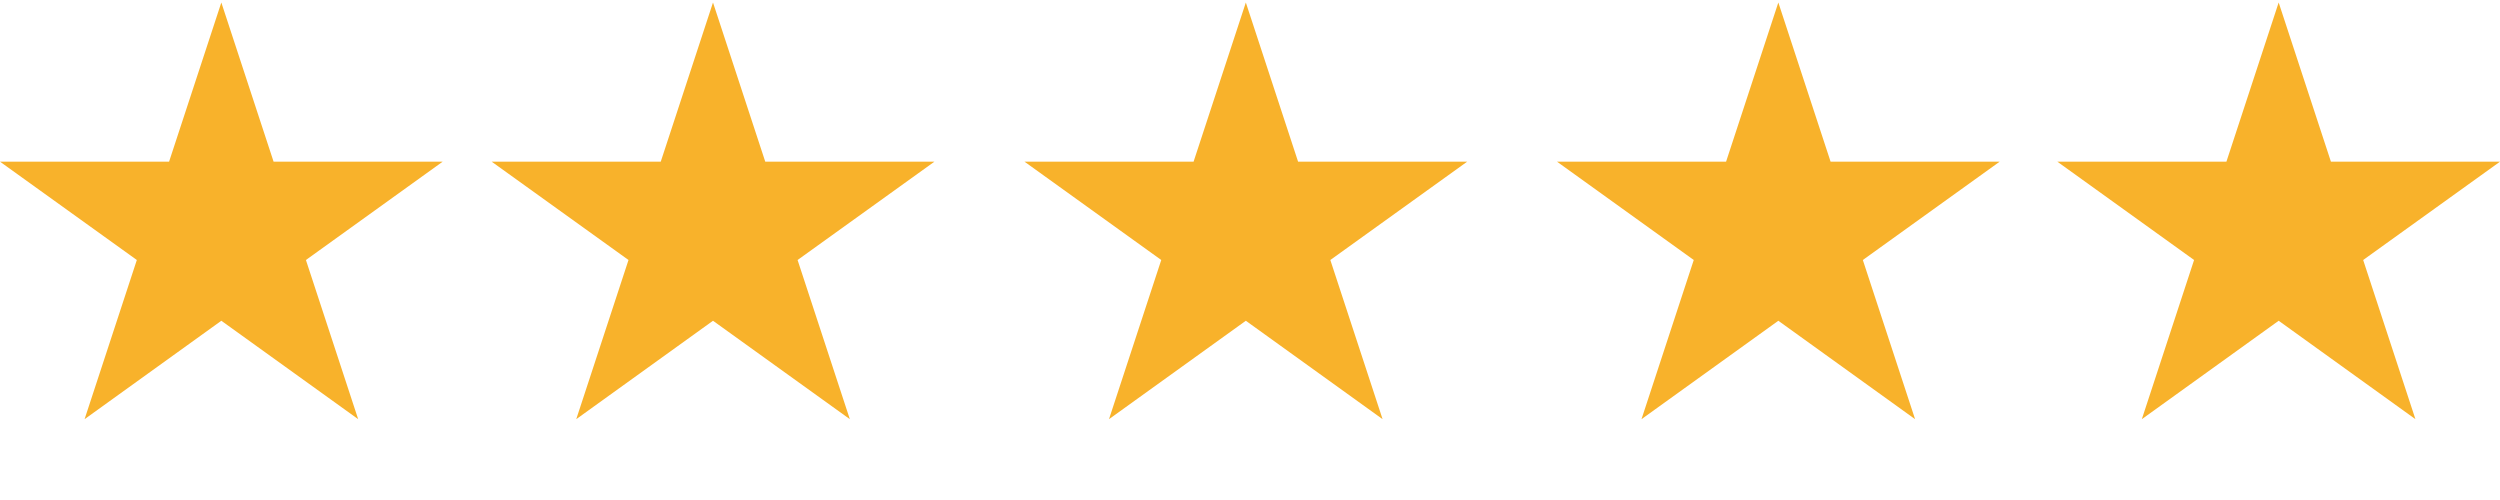 <svg width="30" height="6" viewBox="0 0 30 6" fill="none" xmlns="http://www.w3.org/2000/svg">
<path fill-rule="evenodd" clip-rule="evenodd" d="M2.656 0.03L3.283 1.94H5.312L3.671 3.12L4.298 5.03L2.656 3.849L1.015 5.03L1.642 3.12L0 1.94H2.029L2.656 0.03Z" fill="#F8B22B"/>
<path fill-rule="evenodd" clip-rule="evenodd" d="M8.556 0.03L9.183 1.94H11.213L9.571 3.12L10.198 5.03L8.556 3.849L6.915 5.03L7.542 3.12L5.9 1.94H7.929L8.556 0.03Z" fill="#F8B22B"/>
<path fill-rule="evenodd" clip-rule="evenodd" d="M14.95 0.03L15.577 1.94H17.606L15.964 3.12L16.591 5.03L14.95 3.849L13.308 5.03L13.935 3.12L12.294 1.94H14.323L14.95 0.03Z" fill="#F8B22B"/>
<path fill-rule="evenodd" clip-rule="evenodd" d="M21.34 0.03L21.967 1.94H23.996L22.354 3.12L22.981 5.03L21.34 3.849L19.698 5.03L20.325 3.12L18.684 1.94H20.713L21.34 0.03Z" fill="#F8B22B"/>
<path fill-rule="evenodd" clip-rule="evenodd" d="M27.344 0.03L27.971 1.94H30L28.358 3.12L28.985 5.03L27.344 3.849L25.702 5.03L26.329 3.12L24.688 1.94H26.717L27.344 0.03Z" fill="#F8B22B"/>
</svg>
